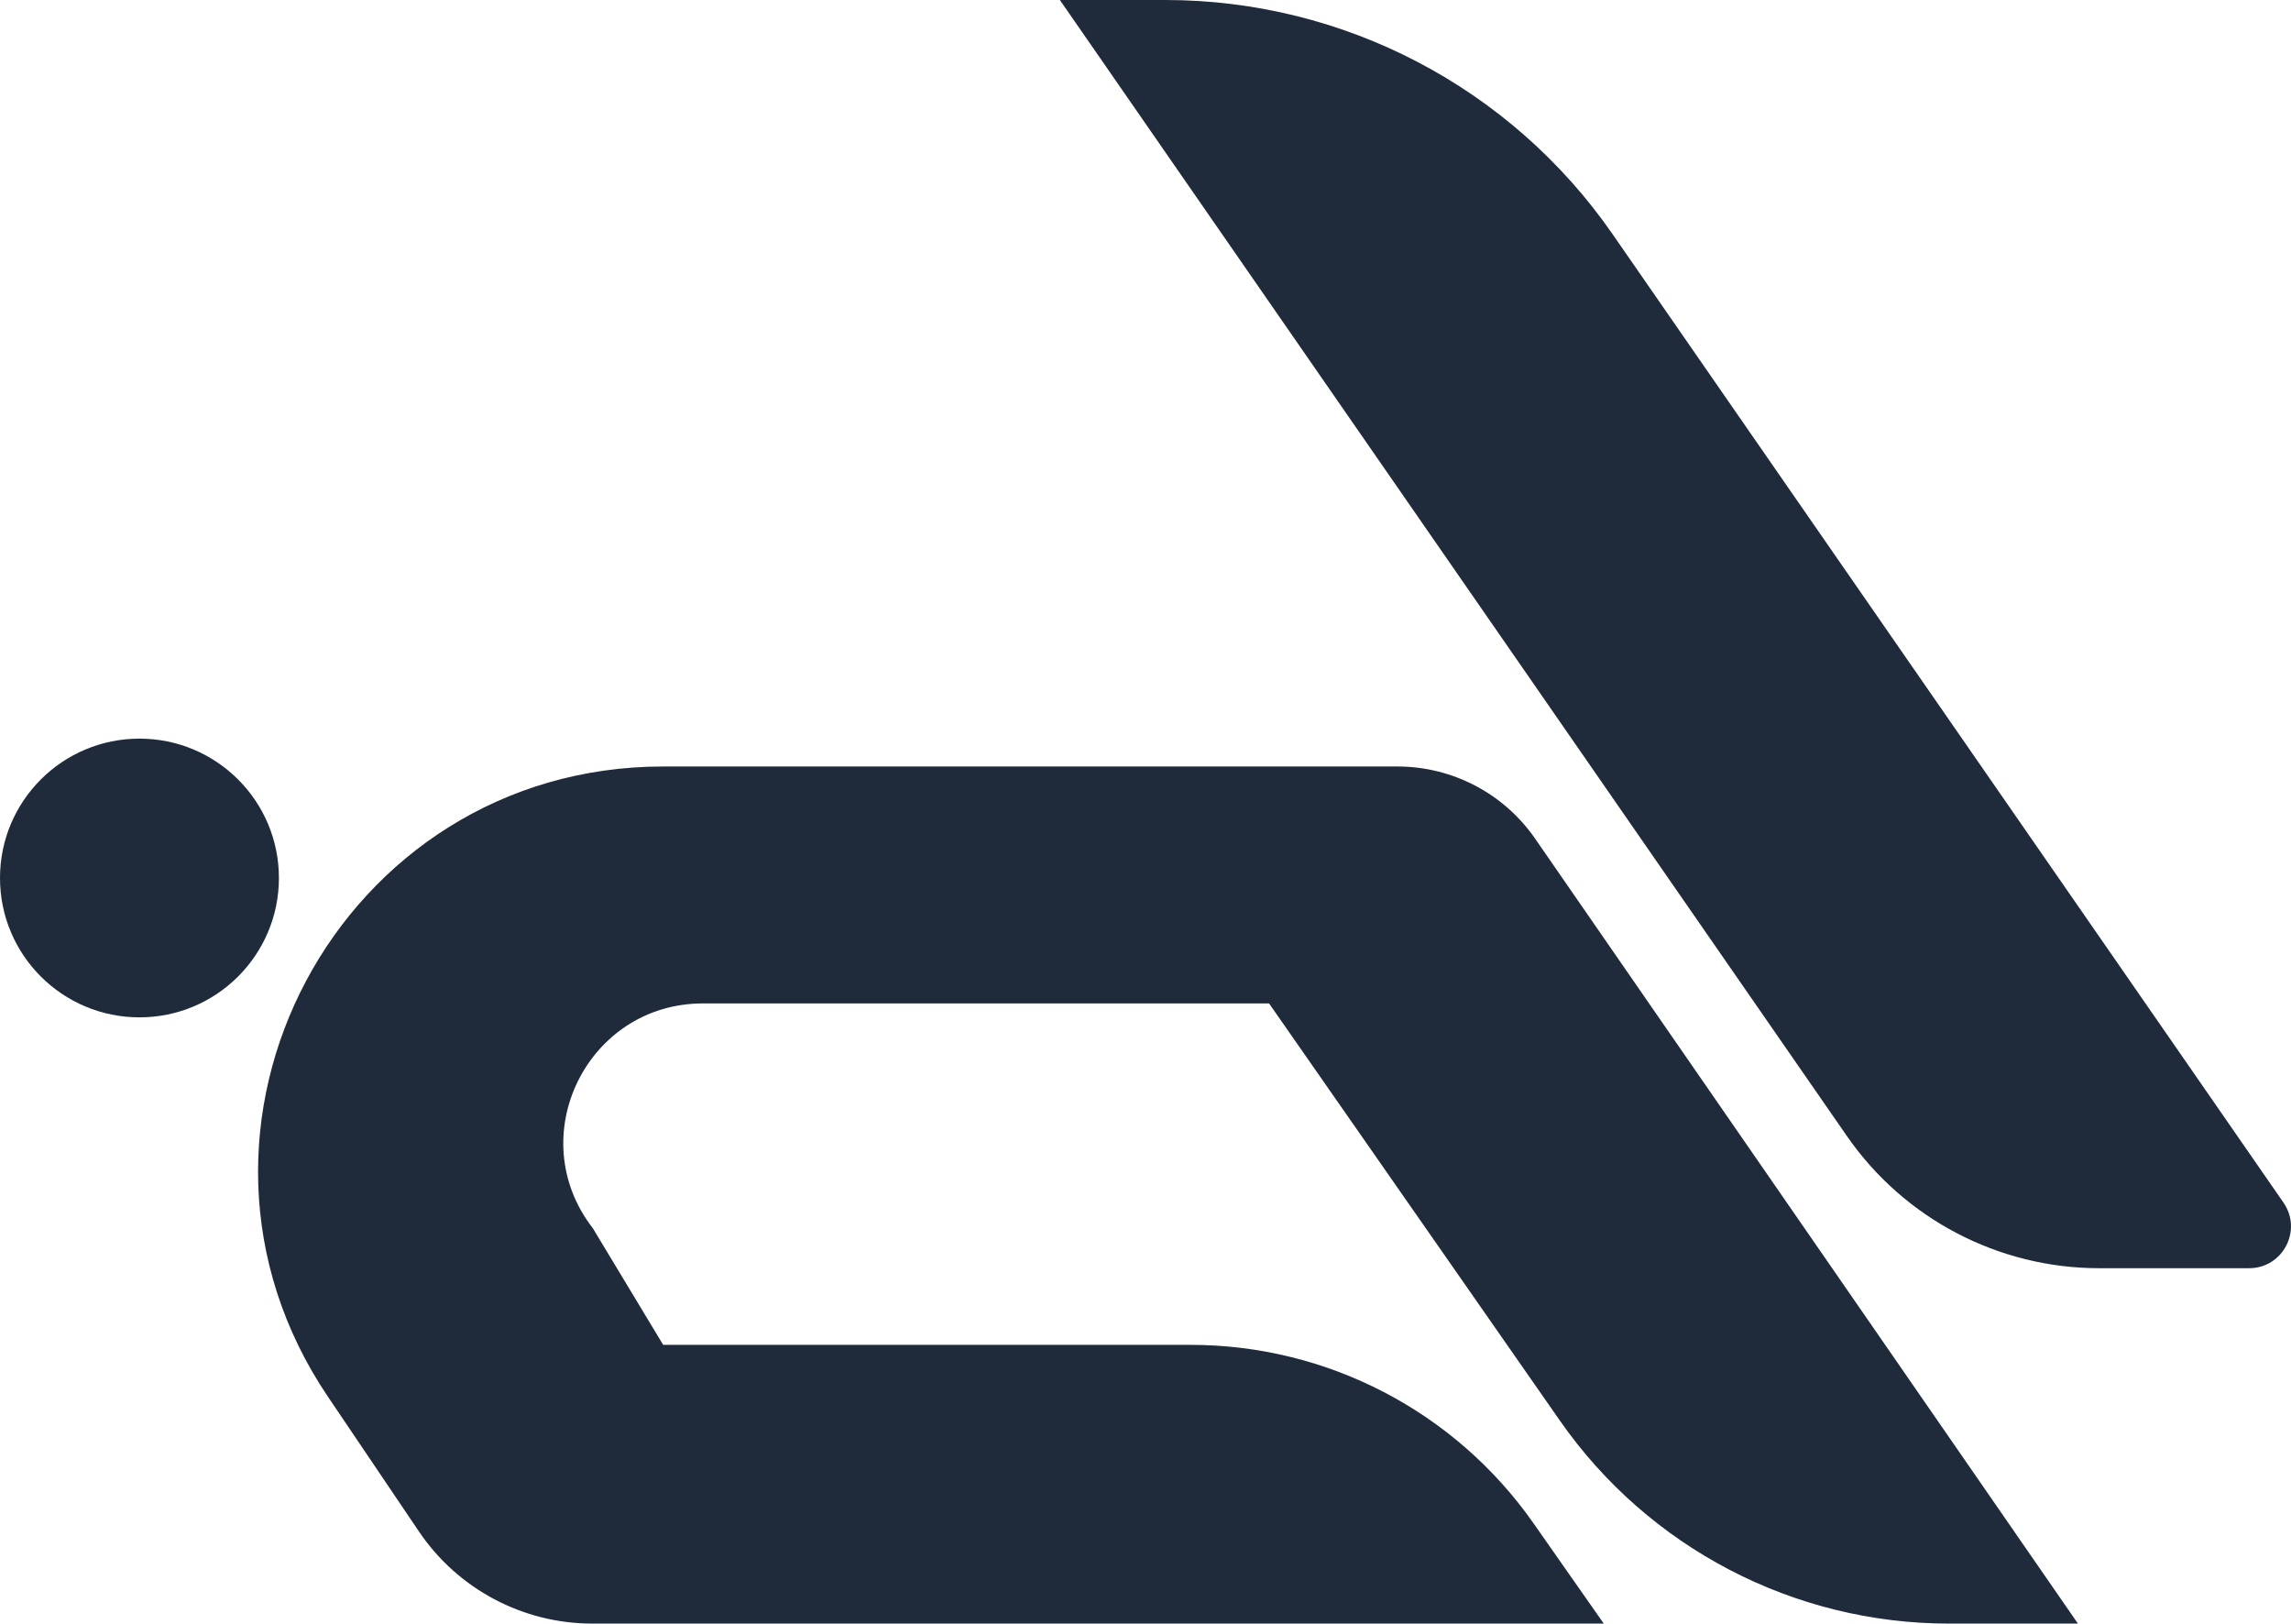 <svg width="580" height="411" viewBox="0 0 580 411" fill="none" xmlns="http://www.w3.org/2000/svg">
<path d="M268.323 0H295.035C340.218 0 382.526 22.151 408.244 59.272L578.098 304.431C582.962 311.45 577.934 321.039 569.39 321.039H531.446C505.958 321.039 482.092 308.543 467.584 287.603L268.323 0Z" fill="#1f2b3a"/>
<path d="M388.639 212.301L526.055 411H493.402C454.135 411 417.351 391.81 394.906 359.615L321.282 254.009H177.975C148.619 254.009 132.086 287.727 150.076 310.907L167.893 340.442H301.441C336.003 340.442 368.392 357.292 388.212 385.585L406.015 411H149.956C132.355 411 115.903 402.261 106.058 387.682L83.022 353.571C37.135 285.62 85.857 194.034 167.893 194.034H353.785C367.7 194.034 380.728 200.862 388.639 212.301Z" fill="#1f2b3a"/>
<path d="M70.611 222.258C70.611 241.742 54.804 257.536 35.306 257.536C15.807 257.536 0 241.742 0 222.258C0 202.773 15.807 186.979 35.306 186.979C54.804 186.979 70.611 202.773 70.611 222.258Z" fill="#1f2b3a"/>
</svg>
